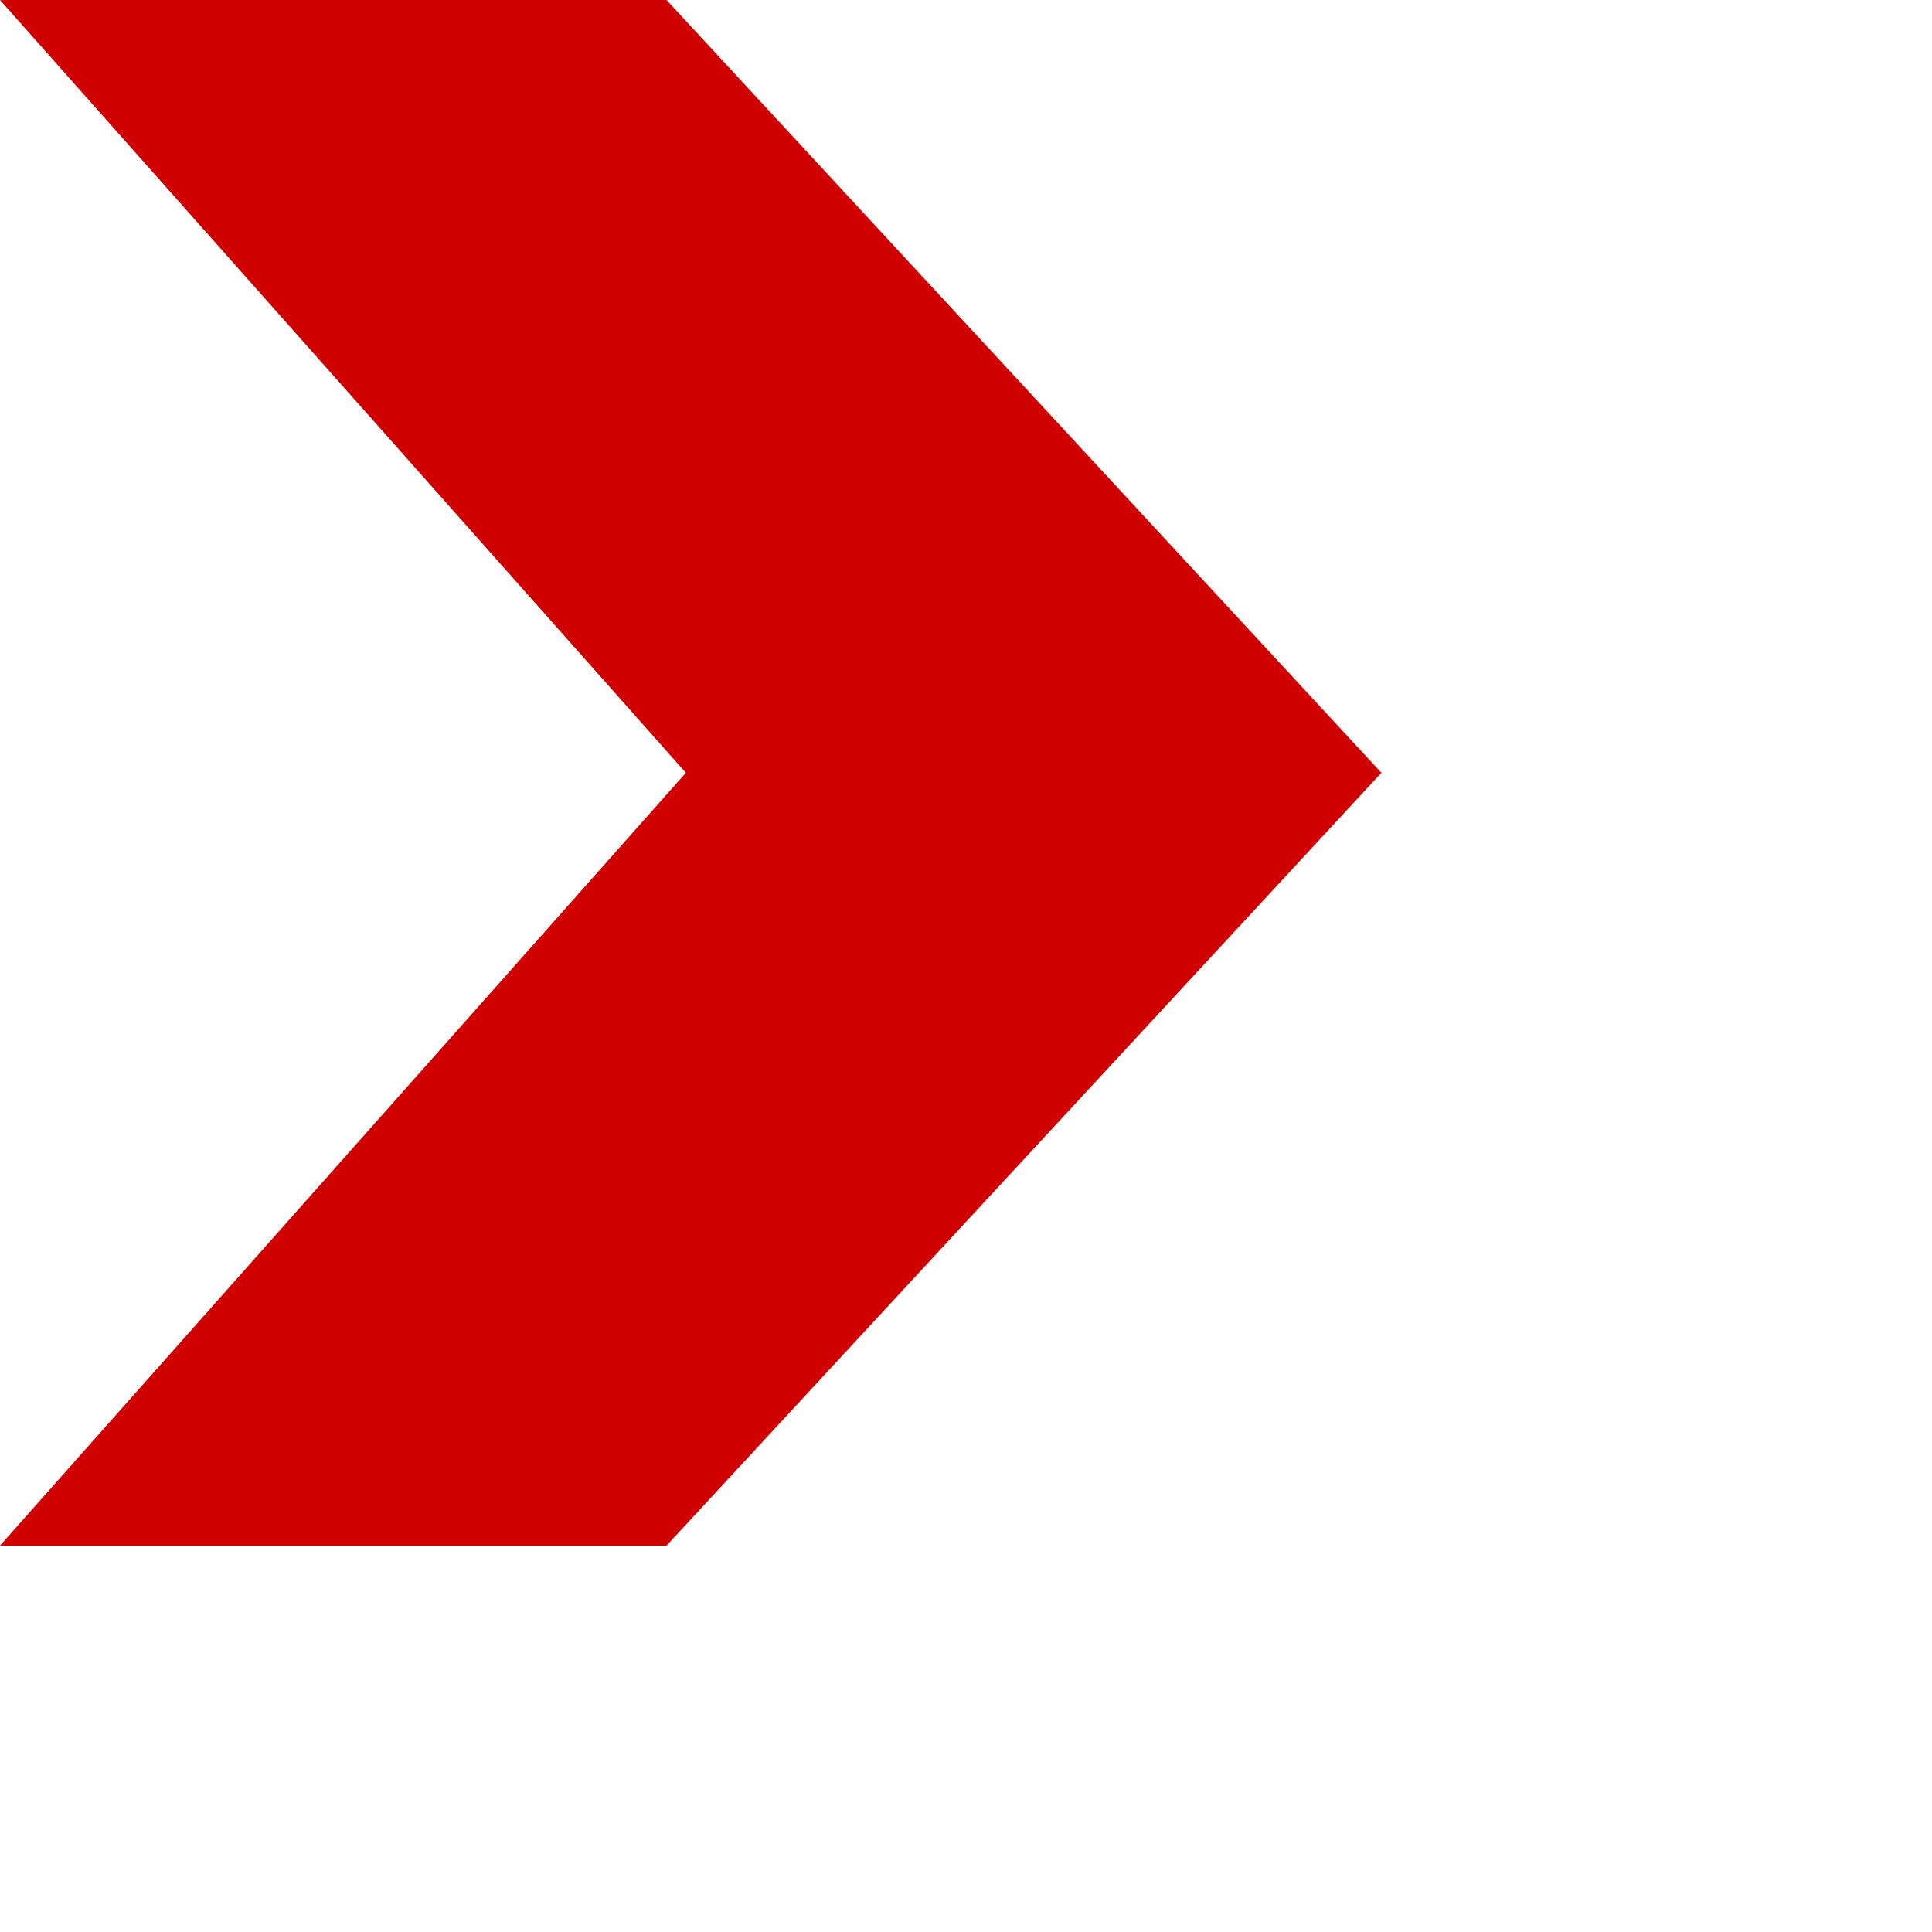 <?xml version="1.0" encoding="utf-8"?>
<!-- Generator: Adobe Illustrator 25.4.1, SVG Export Plug-In . SVG Version: 6.00 Build 0)  -->
<svg version="1.1" id="Capa_1" xmlns="http://www.w3.org/2000/svg" xmlns:xlink="http://www.w3.org/1999/xlink" x="0px" y="0px"
	 viewBox="0 0 20 20" style="enable-background:new 0 0 20 20;" xml:space="preserve">
<style type="text/css">
	.st0{fill:#D10000;}
	.st1{fill:#1D70B7;}
</style>
<g>
	<polygon class="st0" points="6.9,0 6.9,0 4.3,0 2.2,0 9.3,8 2.2,16 4.3,16 6.9,16 6.9,16 14.3,8 	"/>
	<polygon class="st0" points="4.7,0 4.7,0 2.1,0 0,0 7.1,8 0,16 2.1,16 4.7,16 4.7,16 12.1,8 	"/>
</g>
<g>
	<path class="st1" d="M72.3-2.8L56.1,6.1V3.3l11.1-6L56.1-8.9v-2.8L72.3-2.8z"/>
</g>
<rect x="-151.5" y="-9.5" class="st0" width="32" height="40"/>
</svg>
